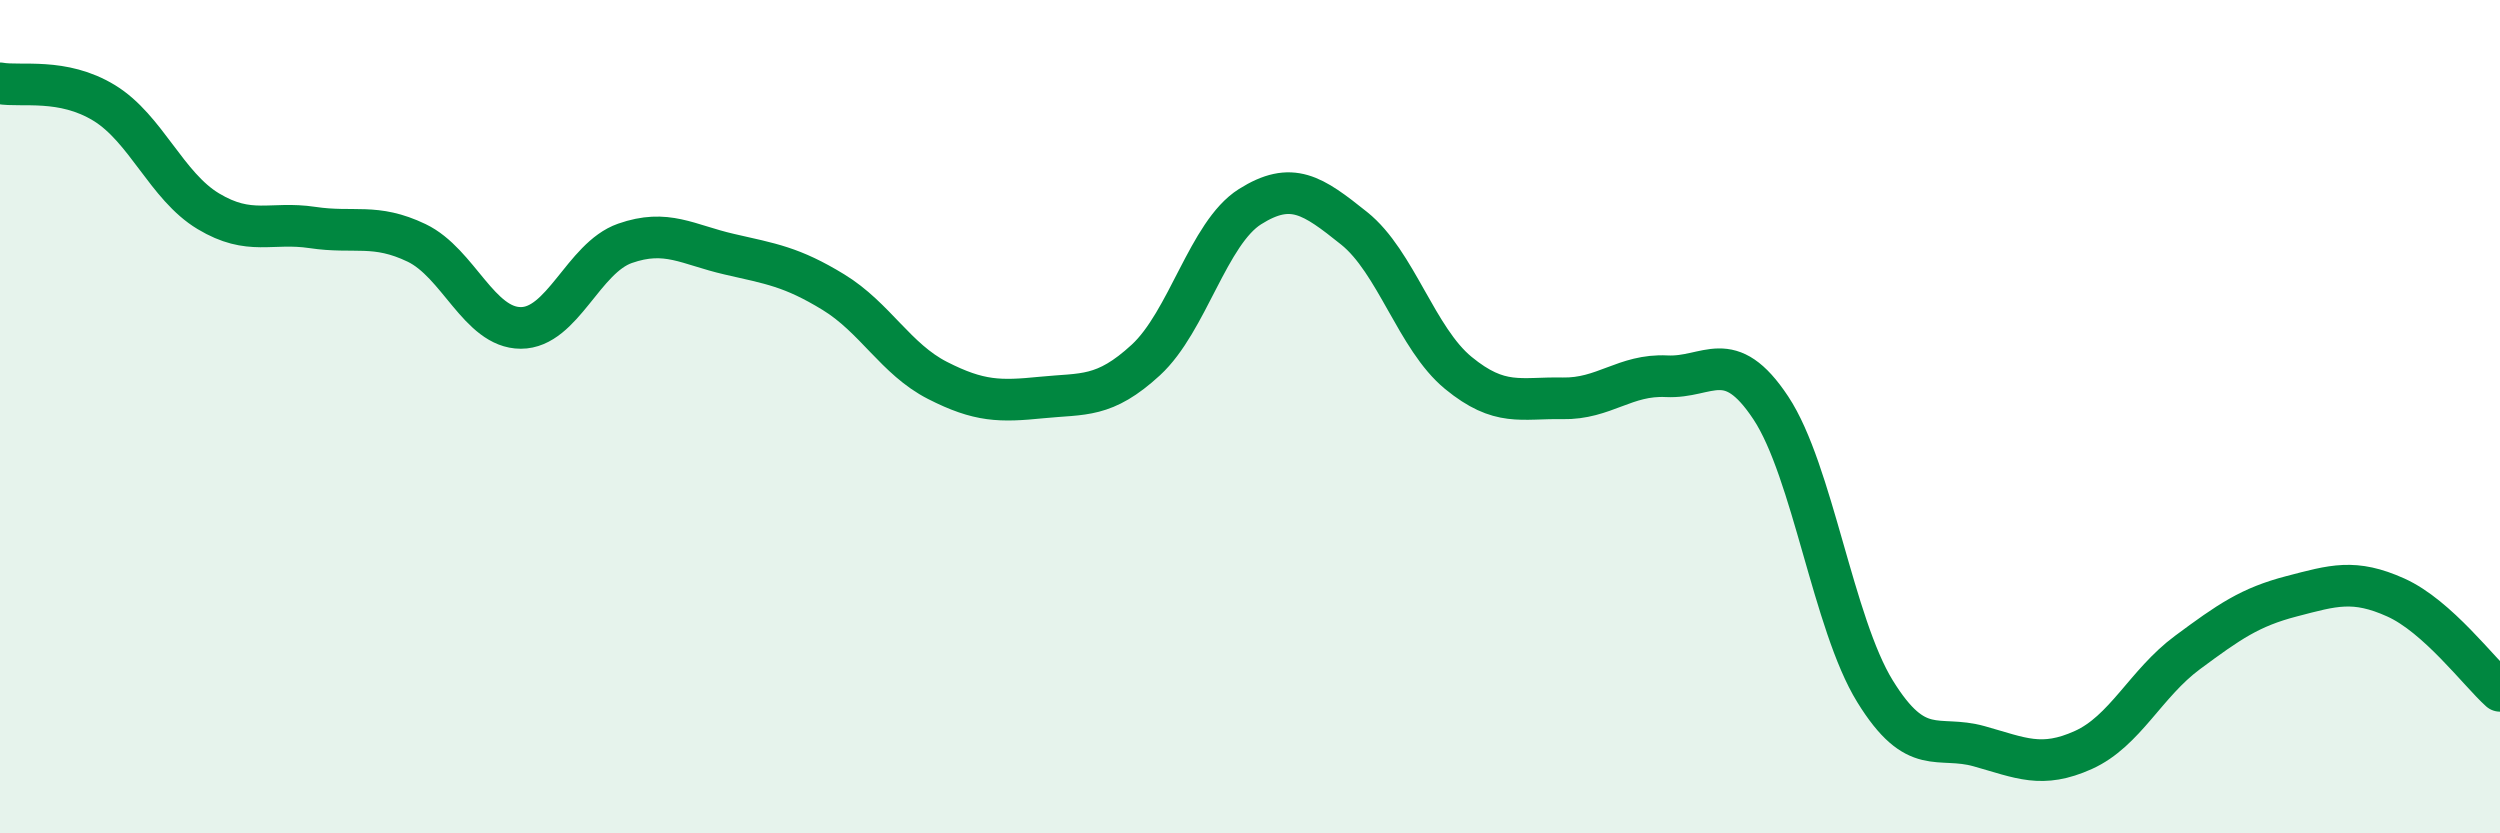 
    <svg width="60" height="20" viewBox="0 0 60 20" xmlns="http://www.w3.org/2000/svg">
      <path
        d="M 0,2 C 0.5,2.09 1.5,1.86 2.5,2.47 C 3.5,3.08 4,4.47 5,5.07 C 6,5.67 6.5,5.31 7.5,5.46 C 8.5,5.61 9,5.35 10,5.83 C 11,6.31 11.5,7.87 12.5,7.87 C 13.5,7.87 14,6.19 15,5.84 C 16,5.49 16.5,5.87 17.5,6.1 C 18.5,6.33 19,6.4 20,7.01 C 21,7.62 21.5,8.62 22.5,9.13 C 23.5,9.64 24,9.64 25,9.54 C 26,9.44 26.5,9.56 27.5,8.64 C 28.5,7.72 29,5.59 30,4.96 C 31,4.33 31.5,4.68 32.5,5.48 C 33.5,6.28 34,8.13 35,8.95 C 36,9.77 36.5,9.54 37.5,9.56 C 38.5,9.58 39,8.98 40,9.03 C 41,9.08 41.5,8.28 42.5,9.79 C 43.5,11.3 44,14.97 45,16.59 C 46,18.21 46.5,17.63 47.5,17.91 C 48.5,18.19 49,18.45 50,18 C 51,17.55 51.5,16.4 52.5,15.66 C 53.5,14.92 54,14.57 55,14.31 C 56,14.05 56.5,13.89 57.5,14.34 C 58.5,14.79 59.5,16.13 60,16.58L60 20L0 20Z"
        fill="#008740"
        opacity="0.1"
        stroke-linecap="round"
        stroke-linejoin="round"
      />
      <path
        d="M 0,2 C 0.5,2.09 1.5,1.86 2.5,2.47 C 3.5,3.08 4,4.47 5,5.07 C 6,5.67 6.5,5.31 7.5,5.46 C 8.5,5.61 9,5.35 10,5.83 C 11,6.31 11.5,7.87 12.5,7.87 C 13.5,7.87 14,6.19 15,5.84 C 16,5.49 16.5,5.87 17.5,6.1 C 18.5,6.33 19,6.4 20,7.01 C 21,7.62 21.5,8.62 22.5,9.13 C 23.5,9.64 24,9.64 25,9.54 C 26,9.44 26.5,9.56 27.5,8.64 C 28.5,7.72 29,5.59 30,4.96 C 31,4.33 31.5,4.68 32.5,5.48 C 33.5,6.28 34,8.13 35,8.95 C 36,9.77 36.5,9.54 37.5,9.56 C 38.5,9.58 39,8.98 40,9.03 C 41,9.08 41.5,8.28 42.5,9.79 C 43.5,11.3 44,14.97 45,16.59 C 46,18.21 46.5,17.63 47.5,17.91 C 48.5,18.19 49,18.45 50,18 C 51,17.55 51.5,16.4 52.5,15.66 C 53.5,14.92 54,14.57 55,14.31 C 56,14.05 56.5,13.89 57.5,14.34 C 58.5,14.79 59.5,16.13 60,16.58"
        stroke="#008740"
        stroke-width="1"
        fill="none"
        stroke-linecap="round"
        stroke-linejoin="round"
      />
    </svg>
  